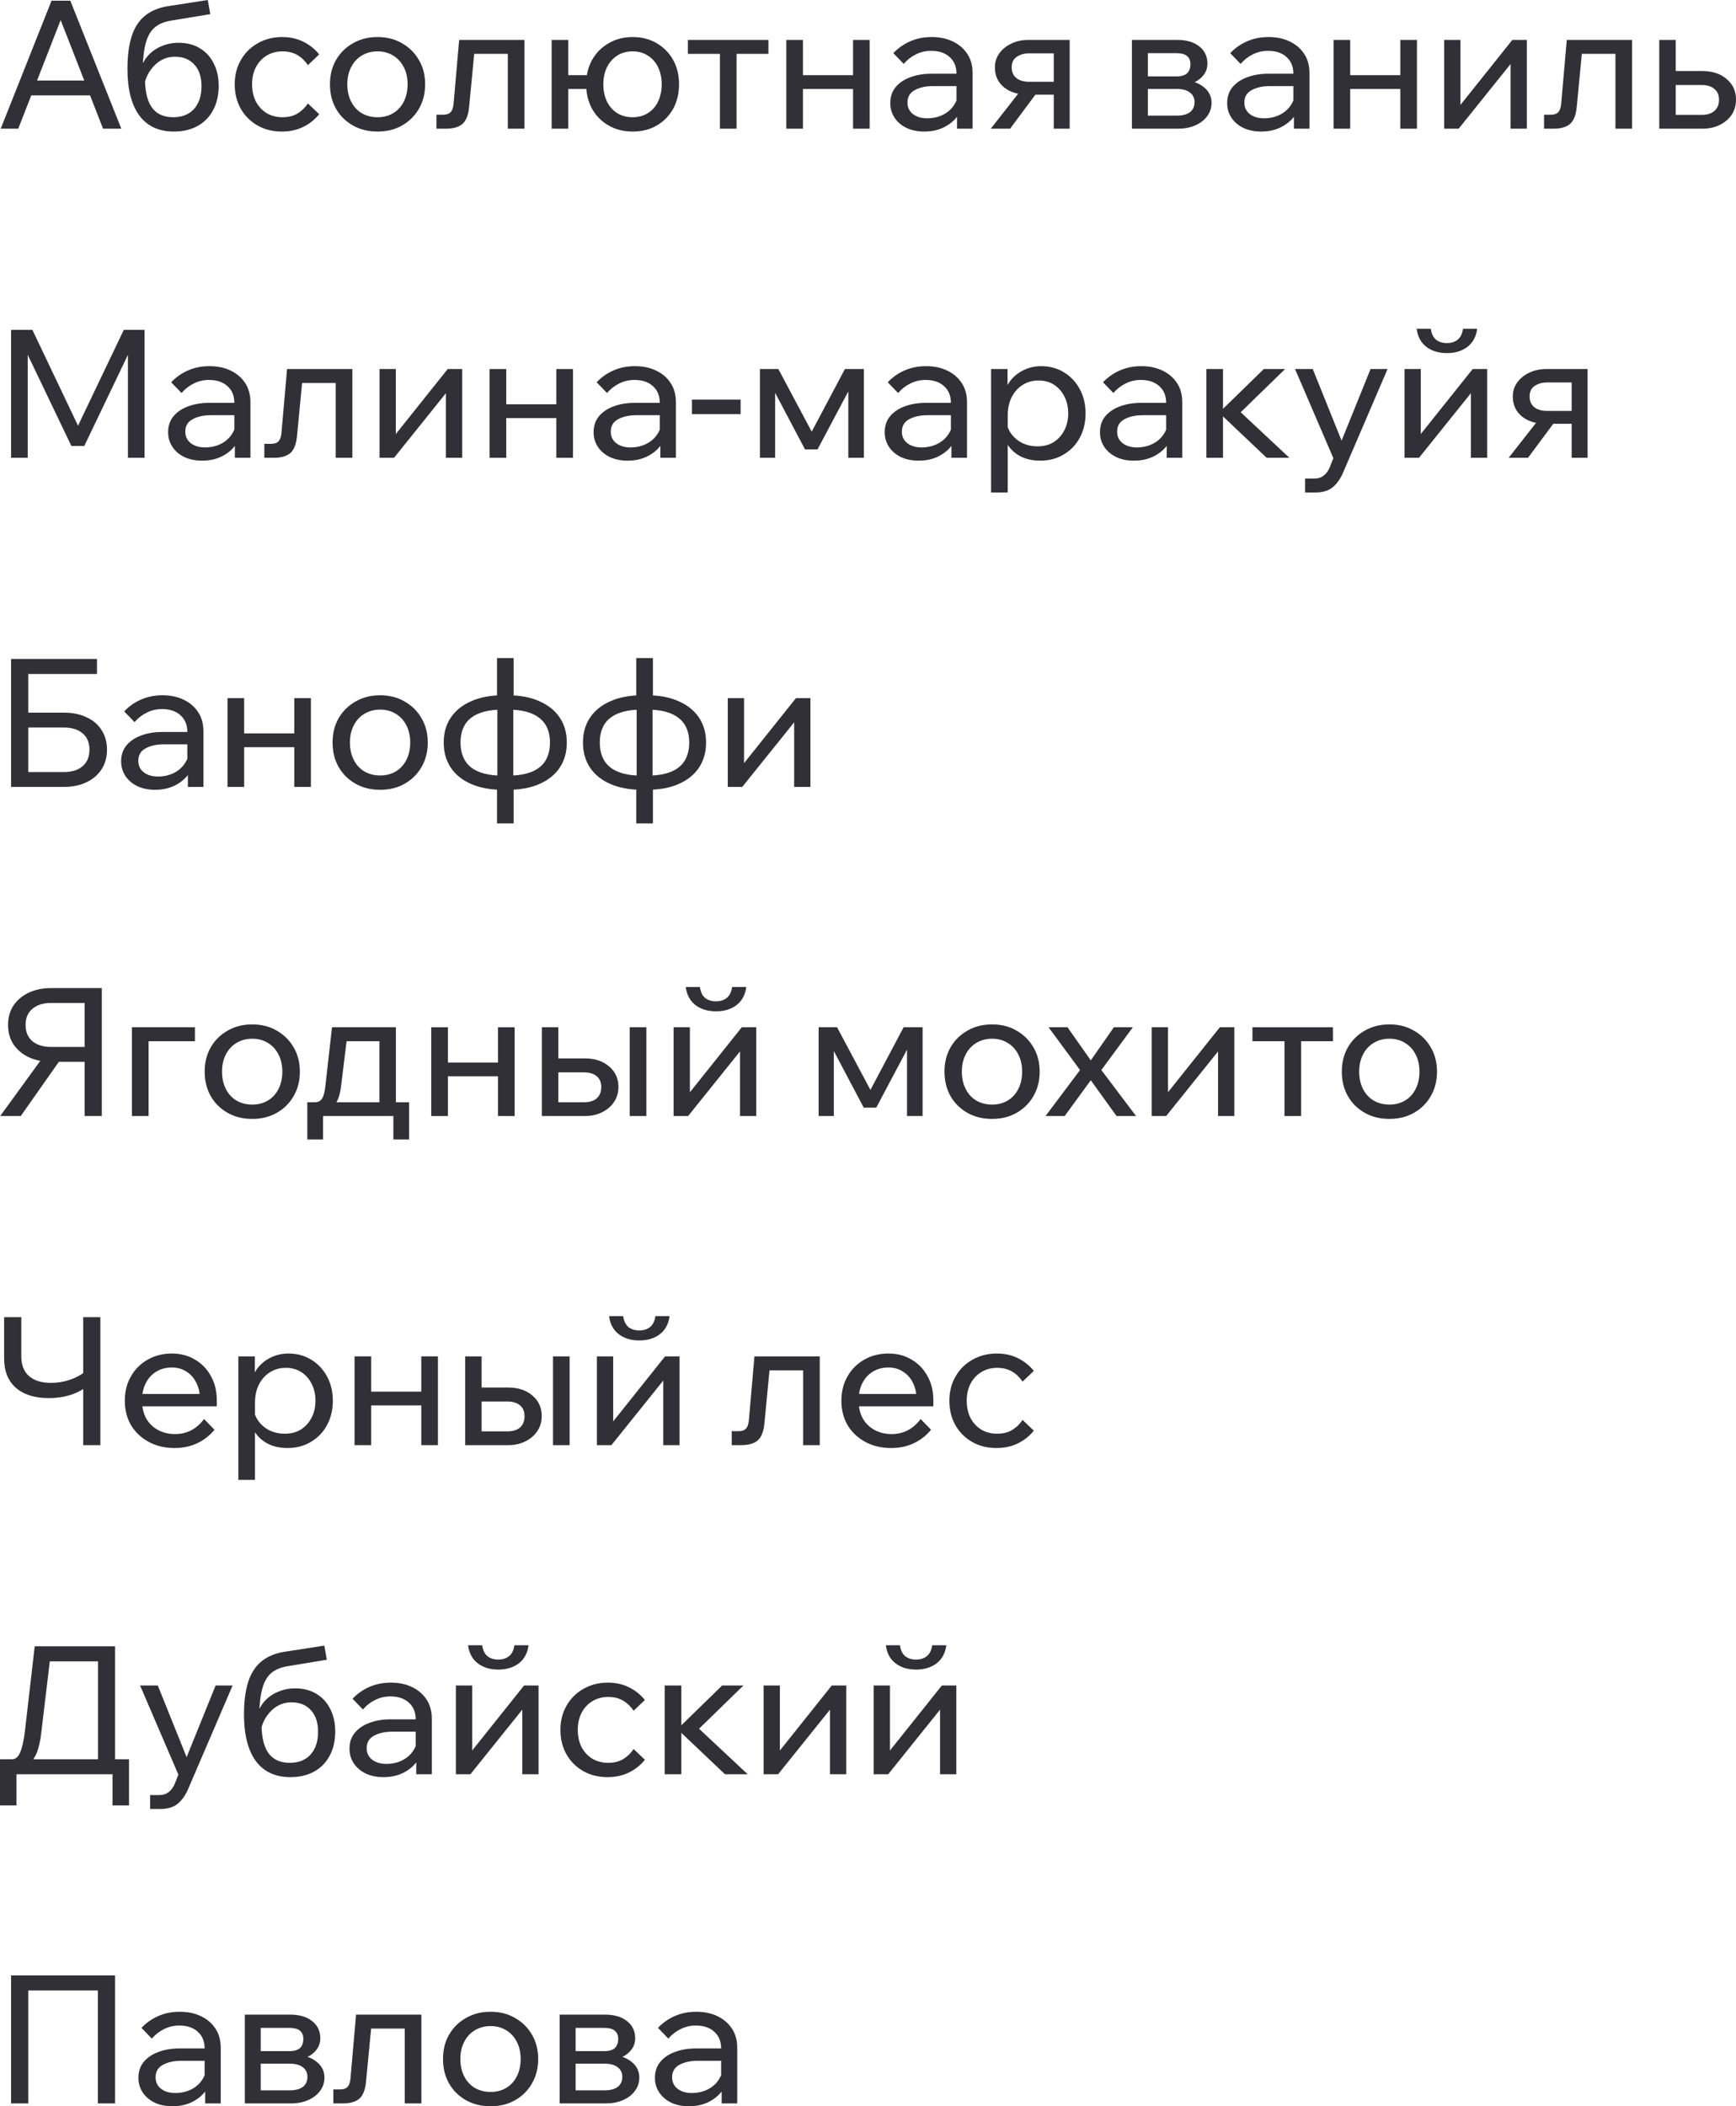 <?xml version="1.0" encoding="UTF-8"?> <svg xmlns="http://www.w3.org/2000/svg" viewBox="0 0 189.941 230.389" fill="none"><path d="M10.532 10.434H2.702V8.809H10.532V10.434ZM13.273 14.076H11.276L6.284 1.292H6.989L1.997 14.076H0.078L5.638 0.078H7.694L13.273 14.076Z" fill="#313037"></path><path d="M19.014 14.389C17.37 14.389 16.11 13.802 15.236 12.627C14.374 11.439 13.944 9.736 13.944 7.517C13.944 5.364 14.303 3.746 15.02 2.662C15.738 1.566 16.88 0.901 18.446 0.666L22.734 0L23.008 1.547L18.74 2.251C17.996 2.369 17.402 2.61 16.959 2.976C16.515 3.341 16.189 3.883 15.98 4.601C15.771 5.305 15.647 6.245 15.608 7.42L15.314 8.007C15.419 7.315 15.673 6.721 16.078 6.225C16.482 5.729 16.985 5.351 17.585 5.09C18.198 4.816 18.844 4.679 19.523 4.679C20.463 4.679 21.259 4.888 21.911 5.305C22.564 5.71 23.06 6.265 23.399 6.969C23.752 7.674 23.928 8.477 23.928 9.377C23.928 10.395 23.726 11.283 23.321 12.04C22.929 12.784 22.362 13.364 21.618 13.782C20.874 14.187 20.006 14.389 19.014 14.389ZM18.955 12.823C19.921 12.823 20.678 12.523 21.226 11.922C21.774 11.309 22.048 10.48 22.048 9.436C22.048 8.418 21.787 7.628 21.265 7.067C20.756 6.493 20.045 6.206 19.132 6.206C18.583 6.206 18.081 6.336 17.624 6.597C17.167 6.858 16.776 7.224 16.45 7.694C16.123 8.15 15.901 8.685 15.784 9.299L15.862 8.163C15.823 9.743 16.058 10.917 16.567 11.687C17.076 12.444 17.872 12.823 18.955 12.823Z" fill="#313037"></path><path d="M33.689 11.315L34.922 12.49C34.452 13.077 33.872 13.54 33.18 13.88C32.488 14.219 31.705 14.389 30.831 14.389C29.839 14.389 28.951 14.167 28.168 13.723C27.398 13.279 26.791 12.673 26.348 11.903C25.904 11.12 25.682 10.226 25.682 9.221C25.682 8.229 25.904 7.348 26.348 6.578C26.791 5.795 27.405 5.181 28.188 4.738C28.984 4.281 29.878 4.052 30.87 4.052C31.731 4.052 32.501 4.222 33.18 4.561C33.872 4.901 34.452 5.364 34.922 5.951L33.689 7.126C33.389 6.669 33.01 6.304 32.553 6.03C32.097 5.756 31.549 5.618 30.909 5.618C30.256 5.618 29.676 5.775 29.167 6.088C28.671 6.389 28.279 6.813 27.992 7.361C27.718 7.896 27.581 8.516 27.581 9.221C27.581 9.925 27.718 10.552 27.992 11.1C28.279 11.635 28.671 12.059 29.167 12.372C29.676 12.673 30.256 12.823 30.909 12.823C31.562 12.823 32.11 12.686 32.553 12.412C33.01 12.138 33.389 11.772 33.689 11.315Z" fill="#313037"></path><path d="M41.309 14.389C40.291 14.389 39.39 14.167 38.607 13.723C37.824 13.279 37.211 12.673 36.767 11.903C36.323 11.12 36.101 10.226 36.101 9.221C36.101 8.216 36.323 7.328 36.767 6.558C37.211 5.788 37.824 5.181 38.607 4.738C39.39 4.281 40.291 4.052 41.309 4.052C42.327 4.052 43.221 4.281 43.991 4.738C44.774 5.181 45.387 5.788 45.831 6.558C46.288 7.328 46.516 8.216 46.516 9.221C46.516 10.226 46.288 11.12 45.831 11.903C45.387 12.673 44.774 13.279 43.991 13.723C43.221 14.167 42.327 14.389 41.309 14.389ZM41.309 12.823C41.961 12.823 42.535 12.673 43.031 12.372C43.527 12.072 43.912 11.648 44.186 11.1C44.461 10.552 44.597 9.925 44.597 9.221C44.597 8.516 44.461 7.896 44.186 7.361C43.912 6.813 43.527 6.389 43.031 6.088C42.535 5.775 41.961 5.618 41.309 5.618C40.656 5.618 40.075 5.775 39.566 6.088C39.07 6.389 38.685 6.813 38.411 7.361C38.137 7.896 38 8.516 38 9.221C38 9.925 38.137 10.552 38.411 11.1C38.685 11.648 39.07 12.072 39.566 12.372C40.075 12.673 40.656 12.823 41.309 12.823Z" fill="#313037"></path><path d="M47.751 14.076V12.549H48.495C48.861 12.549 49.128 12.457 49.298 12.275C49.48 12.092 49.591 11.772 49.631 11.315L50.238 4.366H57.383V14.076H55.562V4.698L56.854 5.893H50.59L51.999 4.698L51.334 11.629C51.255 12.542 51.014 13.182 50.609 13.547C50.205 13.899 49.598 14.076 48.789 14.076H47.751Z" fill="#313037"></path><path d="M69.225 14.389C68.233 14.389 67.352 14.167 66.582 13.723C65.812 13.279 65.212 12.673 64.781 11.903C64.351 11.12 64.135 10.226 64.135 9.221C64.135 8.216 64.351 7.328 64.781 6.558C65.212 5.788 65.812 5.181 66.582 4.738C67.352 4.281 68.233 4.052 69.225 4.052C70.23 4.052 71.111 4.281 71.868 4.738C72.625 5.181 73.219 5.788 73.65 6.558C74.08 7.328 74.296 8.216 74.296 9.221C74.296 10.226 74.08 11.12 73.65 11.903C73.219 12.673 72.625 13.279 71.868 13.723C71.111 14.167 70.23 14.389 69.225 14.389ZM60.357 14.076V4.366H62.178V14.076H60.357ZM61.257 9.73V8.222H65.329V9.73H61.257ZM69.225 12.823C69.865 12.823 70.419 12.673 70.889 12.372C71.372 12.072 71.744 11.648 72.005 11.1C72.266 10.552 72.397 9.925 72.397 9.221C72.397 8.516 72.266 7.896 72.005 7.361C71.744 6.813 71.372 6.389 70.889 6.088C70.419 5.775 69.865 5.618 69.225 5.618C68.573 5.618 68.005 5.775 67.522 6.088C67.052 6.389 66.68 6.813 66.406 7.361C66.145 7.896 66.015 8.516 66.015 9.221C66.015 9.925 66.145 10.552 66.406 11.1C66.68 11.648 67.052 12.072 67.522 12.372C68.005 12.673 68.573 12.823 69.225 12.823Z" fill="#313037"></path><path d="M78.768 14.076V4.933H80.589V14.076H78.768ZM75.264 5.893V4.366H84.074V5.893H75.264Z" fill="#313037"></path><path d="M93.334 14.076V4.366H95.155V14.076H93.334ZM86.032 14.076V4.366H87.853V14.076H86.032ZM86.913 9.73V8.222H94.352V9.73H86.913Z" fill="#313037"></path><path d="M106.415 14.076H104.711V12.157L104.653 11.687V8.066C104.653 7.296 104.405 6.689 103.909 6.245C103.413 5.788 102.741 5.56 101.892 5.56C101.279 5.56 100.718 5.69 100.209 5.951C99.7 6.199 99.256 6.545 98.878 6.989L97.742 5.814C98.277 5.253 98.891 4.822 99.582 4.522C100.287 4.209 101.07 4.052 101.932 4.052C102.819 4.052 103.596 4.215 104.261 4.542C104.94 4.868 105.468 5.325 105.847 5.912C106.225 6.486 106.415 7.185 106.415 8.007V14.076ZM101.129 14.389C100.398 14.389 99.752 14.258 99.191 13.997C98.63 13.723 98.192 13.351 97.879 12.881C97.566 12.412 97.409 11.876 97.409 11.276C97.409 10.597 97.599 10.023 97.977 9.553C98.369 9.071 98.904 8.705 99.582 8.457C100.261 8.196 101.038 8.066 101.912 8.066H104.868V9.416H102.108C101.286 9.416 100.607 9.566 100.072 9.867C99.55 10.154 99.289 10.604 99.289 11.217C99.289 11.739 99.485 12.157 99.876 12.47C100.281 12.784 100.803 12.94 101.442 12.94C102.069 12.94 102.636 12.816 103.145 12.568C103.654 12.32 104.059 11.974 104.359 11.531C104.672 11.074 104.848 10.552 104.888 9.965L105.534 10.317C105.534 11.1 105.345 11.798 104.966 12.412C104.587 13.025 104.065 13.508 103.4 13.86C102.747 14.213 101.99 14.389 101.129 14.389Z" fill="#313037"></path><path d="M115.295 14.076V4.64L116.45 5.834H112.593C112.084 5.834 111.641 5.958 111.262 6.206C110.884 6.441 110.694 6.832 110.694 7.38C110.694 7.876 110.864 8.261 111.203 8.535C111.543 8.809 112.013 8.947 112.613 8.947H116.156V10.356H112.496C111.399 10.356 110.518 10.088 109.853 9.553C109.187 9.005 108.854 8.281 108.854 7.38C108.854 6.806 109.011 6.297 109.324 5.853C109.65 5.397 110.088 5.038 110.636 4.777C111.197 4.503 111.823 4.366 112.515 4.366H117.037V14.076H115.295ZM108.404 14.076L111.869 9.651H113.807L110.518 14.076H108.404Z" fill="#313037"></path><path d="M123.847 14.076V4.366H128.8C129.818 4.366 130.621 4.601 131.208 5.07C131.808 5.54 132.108 6.167 132.108 6.95C132.108 7.446 131.959 7.876 131.658 8.242C131.371 8.607 130.98 8.888 130.484 9.084L130.464 8.907C131.078 9.077 131.58 9.364 131.972 9.769C132.363 10.173 132.559 10.669 132.559 11.257C132.559 11.805 132.396 12.294 132.069 12.725C131.743 13.155 131.306 13.488 130.758 13.723C130.21 13.958 129.596 14.076 128.917 14.076H123.847ZM125.59 13.645L124.572 12.646H128.781C129.381 12.646 129.851 12.523 130.19 12.275C130.529 12.014 130.699 11.648 130.699 11.178C130.699 10.721 130.529 10.369 130.19 10.121C129.851 9.86 129.381 9.73 128.781 9.73H124.787V8.359H128.683C129.257 8.359 129.662 8.242 129.896 8.007C130.131 7.772 130.249 7.446 130.249 7.028C130.249 6.623 130.125 6.323 129.877 6.127C129.642 5.919 129.244 5.814 128.683 5.814H124.552L125.59 4.777V13.645Z" fill="#313037"></path><path d="M143.274 14.076H141.571V12.157L141.512 11.687V8.066C141.512 7.296 141.264 6.689 140.768 6.245C140.272 5.788 139.6 5.56 138.752 5.56C138.138 5.56 137.577 5.69 137.068 5.951C136.559 6.199 136.115 6.545 135.737 6.989L134.601 5.814C135.136 5.253 135.75 4.822 136.442 4.522C137.146 4.209 137.929 4.052 138.791 4.052C139.678 4.052 140.455 4.215 141.12 4.542C141.799 4.868 142.328 5.325 142.706 5.912C143.085 6.486 143.274 7.185 143.274 8.007V14.076ZM137.988 14.389C137.257 14.389 136.611 14.258 136.05 13.997C135.489 13.723 135.052 13.351 134.738 12.881C134.425 12.412 134.269 11.876 134.269 11.276C134.269 10.597 134.458 10.023 134.836 9.553C135.228 9.071 135.763 8.705 136.442 8.457C137.12 8.196 137.897 8.066 138.771 8.066H141.727V9.416H138.967C138.145 9.416 137.466 9.566 136.931 9.867C136.409 10.154 136.148 10.604 136.148 11.217C136.148 11.739 136.344 12.157 136.735 12.47C137.14 12.784 137.662 12.94 138.301 12.94C138.928 12.94 139.495 12.816 140.005 12.568C140.513 12.32 140.918 11.974 141.218 11.531C141.532 11.074 141.708 10.552 141.747 9.965L142.393 10.317C142.393 11.1 142.204 11.798 141.825 12.412C141.447 13.025 140.925 13.508 140.259 13.86C139.606 14.213 138.849 14.389 137.988 14.389Z" fill="#313037"></path><path d="M153.211 14.076V4.366H155.032V14.076H153.211ZM145.909 14.076V4.366H147.73V14.076H145.909ZM146.79 9.73V8.222H154.229V9.73H146.79Z" fill="#313037"></path><path d="M158.011 14.076V4.366H159.792V11.687L159.655 11.648L165.469 4.366H167.055V14.076H165.274V6.754L165.43 6.813L159.597 14.076H158.011Z" fill="#313037"></path><path d="M168.939 14.076V12.549H169.683C170.048 12.549 170.316 12.457 170.486 12.275C170.668 12.092 170.779 11.772 170.819 11.315L171.425 4.366H178.571V14.076H176.75V4.698L178.042 5.893H171.778L173.187 4.698L172.522 11.629C172.443 12.542 172.202 13.182 171.797 13.547C171.393 13.899 170.786 14.076 169.977 14.076H168.939Z" fill="#313037"></path><path d="M181.545 14.076V4.366H183.346V13.802L182.152 12.568H186.184C186.785 12.568 187.248 12.425 187.574 12.138C187.914 11.837 188.083 11.426 188.083 10.904C188.083 10.395 187.914 10.004 187.574 9.73C187.248 9.442 186.785 9.299 186.184 9.299H182.445V7.772H186.263C187.372 7.772 188.259 8.066 188.925 8.653C189.604 9.227 189.943 9.971 189.943 10.885C189.943 11.511 189.786 12.066 189.473 12.549C189.16 13.018 188.723 13.39 188.162 13.664C187.614 13.939 186.981 14.076 186.263 14.076H181.545Z" fill="#313037"></path><path d="M9.221 48.783H7.811L2.232 37.136L3.034 37.116V50.076H1.214V36.078H3.543L9.025 47.589H8.046L13.547 36.078H15.818V50.076H13.997V37.116L14.8 37.136L9.221 48.783Z" fill="#313037"></path><path d="M27.401 50.076H25.698V48.157L25.639 47.687V44.066C25.639 43.296 25.391 42.689 24.895 42.245C24.399 41.788 23.727 41.56 22.879 41.56C22.265 41.56 21.704 41.69 21.195 41.951C20.686 42.199 20.242 42.545 19.864 42.989L18.728 41.814C19.263 41.253 19.877 40.822 20.568 40.522C21.273 40.209 22.056 40.052 22.918 40.052C23.805 40.052 24.582 40.216 25.247 40.542C25.926 40.868 26.455 41.325 26.833 41.912C27.211 42.486 27.401 43.185 27.401 44.007V50.076ZM22.115 50.389C21.384 50.389 20.738 50.258 20.177 49.997C19.616 49.723 19.179 49.351 18.865 48.881C18.552 48.412 18.395 47.876 18.395 47.276C18.395 46.597 18.585 46.023 18.963 45.553C19.355 45.071 19.89 44.705 20.568 44.457C21.247 44.196 22.024 44.066 22.898 44.066H25.854V45.416H23.094C22.272 45.416 21.593 45.566 21.058 45.867C20.536 46.154 20.275 46.604 20.275 47.217C20.275 47.74 20.471 48.157 20.862 48.47C21.267 48.783 21.789 48.94 22.428 48.94C23.055 48.94 23.622 48.816 24.131 48.568C24.64 48.32 25.045 47.974 25.345 47.531C25.658 47.074 25.835 46.552 25.874 45.965L26.52 46.317C26.52 47.1 26.331 47.798 25.952 48.412C25.574 49.025 25.052 49.508 24.386 49.86C23.733 50.213 22.976 50.389 22.115 50.389Z" fill="#313037"></path><path d="M28.92 50.076V48.549H29.664C30.029 48.549 30.297 48.457 30.467 48.275C30.65 48.092 30.761 47.772 30.799 47.315L31.407 40.366H38.552V50.076H36.731V40.698L38.023 41.893H31.759L33.168 40.698L32.503 47.629C32.424 48.542 32.183 49.182 31.778 49.547C31.374 49.899 30.767 50.076 29.958 50.076H28.92Z" fill="#313037"></path><path d="M41.526 50.076V40.366H43.307V47.687L43.17 47.648L48.985 40.366H50.57V50.076H48.789V42.754L48.945 42.813L43.112 50.076H41.526Z" fill="#313037"></path><path d="M60.872 50.076V40.366H62.693V50.076H60.872ZM53.57 50.076V40.366H55.391V50.076H53.57ZM54.451 45.73V44.222H61.89V45.73H54.451Z" fill="#313037"></path><path d="M73.953 50.076H72.249V48.157L72.191 47.687V44.066C72.191 43.296 71.943 42.689 71.447 42.245C70.951 41.788 70.279 41.56 69.43 41.56C68.817 41.56 68.256 41.69 67.747 41.951C67.238 42.199 66.794 42.545 66.416 42.989L65.28 41.814C65.815 41.253 66.429 40.822 67.12 40.522C67.825 40.209 68.608 40.052 69.47 40.052C70.357 40.052 71.134 40.216 71.799 40.542C72.478 40.868 73.006 41.325 73.385 41.912C73.763 42.486 73.953 43.185 73.953 44.007V50.076ZM68.667 50.389C67.936 50.389 67.29 50.258 66.729 49.997C66.168 49.723 65.73 49.351 65.417 48.881C65.104 48.412 64.947 47.876 64.947 47.276C64.947 46.597 65.137 46.023 65.515 45.553C65.907 45.071 66.442 44.705 67.12 44.457C67.799 44.196 68.576 44.066 69.45 44.066H72.406V45.416H69.646C68.824 45.416 68.145 45.566 67.61 45.867C67.088 46.154 66.827 46.604 66.827 47.217C66.827 47.74 67.023 48.157 67.414 48.47C67.819 48.783 68.341 48.94 68.98 48.94C69.607 48.94 70.174 48.816 70.683 48.568C71.192 48.32 71.597 47.974 71.897 47.531C72.21 47.074 72.386 46.552 72.426 45.965L73.072 46.317C73.072 47.1 72.883 47.798 72.504 48.412C72.126 49.025 71.603 49.508 70.938 49.86C70.285 50.213 69.528 50.389 68.667 50.389Z" fill="#313037"></path><path d="M81.032 45.299H75.707V43.713H81.032V45.299Z" fill="#313037"></path><path d="M83.145 50.076V40.366H85.162L88.979 47.531H88.646L92.444 40.366H94.519V50.076H92.816V40.992L93.658 41.227L89.449 49.156H88.079L83.889 41.227L84.809 41.012V50.076H83.145Z" fill="#313037"></path><path d="M105.803 50.076H104.1V48.157L104.041 47.687V44.066C104.041 43.296 103.793 42.689 103.297 42.245C102.801 41.788 102.129 41.56 101.281 41.56C100.667 41.56 100.106 41.69 99.597 41.951C99.088 42.199 98.644 42.545 98.266 42.989L97.131 41.814C97.666 41.253 98.279 40.822 98.971 40.522C99.676 40.209 100.459 40.052 101.32 40.052C102.207 40.052 102.984 40.216 103.65 40.542C104.328 40.868 104.857 41.325 105.235 41.912C105.614 42.486 105.803 43.185 105.803 44.007V50.076ZM100.517 50.389C99.786 50.389 99.14 50.258 98.579 49.997C98.018 49.723 97.581 49.351 97.267 48.881C96.954 48.412 96.798 47.876 96.798 47.276C96.798 46.597 96.987 46.023 97.365 45.553C97.757 45.071 98.292 44.705 98.971 44.457C99.649 44.196 100.426 44.066 101.3 44.066H104.256V45.416H101.496C100.674 45.416 99.995 45.566 99.46 45.867C98.938 46.154 98.677 46.604 98.677 47.217C98.677 47.74 98.873 48.157 99.264 48.47C99.669 48.783 100.191 48.94 100.83 48.94C101.457 48.94 102.025 48.816 102.534 48.568C103.042 48.32 103.447 47.974 103.747 47.531C104.061 47.074 104.237 46.552 104.276 45.965L104.922 46.317C104.922 47.1 104.733 47.798 104.354 48.412C103.976 49.025 103.454 49.508 102.788 49.86C102.135 50.213 101.378 50.389 100.517 50.389Z" fill="#313037"></path><path d="M110.259 53.873H108.438V40.366H110.239V43.341H109.828C109.933 42.702 110.174 42.134 110.552 41.638C110.944 41.142 111.427 40.757 112.001 40.483C112.589 40.196 113.228 40.052 113.92 40.052C114.859 40.052 115.695 40.281 116.426 40.737C117.156 41.181 117.731 41.795 118.148 42.578C118.566 43.348 118.775 44.229 118.775 45.221C118.775 46.225 118.559 47.119 118.129 47.903C117.711 48.673 117.124 49.28 116.367 49.723C115.623 50.167 114.775 50.389 113.822 50.389C112.947 50.389 112.19 50.213 111.551 49.86C110.912 49.495 110.428 49.005 110.102 48.392C109.776 47.766 109.645 47.067 109.711 46.297L110.083 45.925C110.135 46.487 110.317 46.989 110.631 47.433C110.957 47.876 111.368 48.222 111.864 48.47C112.373 48.705 112.921 48.823 113.508 48.823C114.187 48.823 114.775 48.673 115.27 48.372C115.767 48.059 116.158 47.629 116.445 47.08C116.732 46.532 116.876 45.912 116.876 45.221C116.876 44.529 116.739 43.915 116.465 43.38C116.191 42.832 115.812 42.402 115.329 42.088C114.846 41.775 114.278 41.618 113.626 41.618C112.973 41.618 112.393 41.782 111.884 42.108C111.388 42.421 110.99 42.865 110.69 43.439C110.402 44.013 110.259 44.679 110.259 45.436V53.873Z" fill="#313037"></path><path d="M129.356 50.076H127.653V48.157L127.594 47.687V44.066C127.594 43.296 127.346 42.689 126.85 42.245C126.354 41.788 125.682 41.56 124.834 41.56C124.22 41.56 123.659 41.69 123.15 41.951C122.641 42.199 122.198 42.545 121.819 42.989L120.684 41.814C121.219 41.253 121.832 40.822 122.524 40.522C123.228 40.209 124.011 40.052 124.873 40.052C125.76 40.052 126.537 40.216 127.203 40.542C127.881 40.868 128.41 41.325 128.788 41.912C129.167 42.486 129.356 43.185 129.356 44.007V50.076ZM124.07 50.389C123.339 50.389 122.693 50.258 122.132 49.997C121.571 49.723 121.134 49.351 120.82 48.881C120.507 48.412 120.351 47.876 120.351 47.276C120.351 46.597 120.54 46.023 120.918 45.553C121.31 45.071 121.845 44.705 122.524 44.457C123.202 44.196 123.979 44.066 124.853 44.066H127.81V45.416H125.049C124.227 45.416 123.548 45.566 123.013 45.867C122.491 46.154 122.23 46.604 122.23 47.217C122.23 47.74 122.426 48.157 122.817 48.47C123.222 48.783 123.744 48.94 124.384 48.94C125.01 48.94 125.578 48.816 126.087 48.568C126.596 48.32 127 47.974 127.3 47.531C127.614 47.074 127.79 46.552 127.829 45.965L128.475 46.317C128.475 47.1 128.286 47.798 127.907 48.412C127.529 49.025 127.007 49.508 126.341 49.86C125.689 50.213 124.932 50.389 124.07 50.389Z" fill="#313037"></path><path d="M138.589 50.076L133.283 45.044H133.479L138.276 40.366H140.605L135.398 45.436L135.026 44.418L141.075 50.076H138.589ZM131.991 50.076V40.366H133.812V50.076H131.991Z" fill="#313037"></path><path d="M149.957 40.366H151.817L146.982 51.622C146.682 52.34 146.297 52.895 145.827 53.286C145.37 53.678 144.711 53.873 143.85 53.873H142.792V52.347H143.81C144.215 52.347 144.548 52.242 144.809 52.033C145.083 51.838 145.305 51.544 145.474 51.152L145.885 50.115L141.696 40.366H143.634L147.139 49.077H146.434L149.957 40.366Z" fill="#313037"></path><path d="M153.671 50.076V40.366H155.453V47.687L155.315 47.648L161.13 40.366H162.715V50.076H160.934V42.754L161.091 42.813L155.257 50.076H153.671ZM158.311 38.623C157.41 38.623 156.66 38.395 156.059 37.938C155.459 37.468 155.107 36.809 155.002 35.961H156.549C156.627 36.509 156.816 36.907 157.117 37.155C157.43 37.403 157.828 37.527 158.311 37.527C158.794 37.527 159.185 37.403 159.485 37.155C159.798 36.907 159.994 36.509 160.073 35.961H161.619C161.515 36.809 161.162 37.468 160.562 37.938C159.962 38.395 159.211 38.623 158.311 38.623Z" fill="#313037"></path><path d="M171.96 50.076V40.64L173.115 41.834H169.259C168.75 41.834 168.306 41.958 167.927 42.206C167.549 42.441 167.36 42.832 167.36 43.38C167.36 43.876 167.529 44.261 167.869 44.536C168.208 44.809 168.678 44.947 169.278 44.947H172.821V46.356H169.161C168.064 46.356 167.183 46.089 166.518 45.553C165.852 45.005 165.519 44.281 165.519 43.38C165.519 42.806 165.676 42.297 165.989 41.853C166.315 41.397 166.753 41.038 167.301 40.777C167.862 40.503 168.489 40.366 169.18 40.366H173.702V50.076H171.96ZM165.069 50.076L168.534 45.651H170.472L167.183 50.076H165.069Z" fill="#313037"></path><path d="M1.214 86.076V72.078H3.093V84.686L2.858 84.451H6.969C7.857 84.451 8.548 84.236 9.044 83.805C9.54 83.374 9.788 82.774 9.788 82.004C9.788 81.234 9.54 80.64 9.044 80.222C8.548 79.791 7.857 79.576 6.969 79.576H2.173V77.951H6.969C7.935 77.951 8.77 78.121 9.475 78.46C10.193 78.786 10.741 79.256 11.12 79.87C11.511 80.47 11.707 81.181 11.707 82.004C11.707 82.813 11.511 83.524 11.12 84.138C10.728 84.751 10.173 85.227 9.456 85.567C8.751 85.906 7.922 86.076 6.969 86.076H1.214ZM2.388 73.723V72.078H10.611V73.723H2.388Z" fill="#313037"></path><path d="M22.258 86.076H20.555V84.157L20.496 83.687V80.066C20.496 79.296 20.248 78.689 19.752 78.245C19.256 77.788 18.584 77.56 17.736 77.56C17.122 77.56 16.561 77.69 16.052 77.951C15.543 78.199 15.099 78.545 14.721 78.989L13.586 77.814C14.121 77.253 14.734 76.822 15.426 76.522C16.131 76.209 16.914 76.052 17.775 76.052C18.662 76.052 19.439 76.215 20.105 76.542C20.783 76.868 21.312 77.325 21.69 77.912C22.069 78.486 22.258 79.185 22.258 80.007V86.076ZM16.972 86.389C16.241 86.389 15.595 86.258 15.034 85.997C14.473 85.723 14.036 85.351 13.723 84.881C13.409 84.412 13.253 83.876 13.253 83.276C13.253 82.598 13.442 82.023 13.82 81.553C14.212 81.07 14.747 80.705 15.426 80.457C16.104 80.196 16.881 80.066 17.755 80.066H20.711V81.416H17.951C17.129 81.416 16.45 81.566 15.915 81.867C15.393 82.154 15.132 82.604 15.132 83.217C15.132 83.739 15.328 84.157 15.719 84.47C16.124 84.784 16.646 84.94 17.286 84.94C17.912 84.94 18.48 84.816 18.989 84.568C19.498 84.32 19.902 83.974 20.202 83.531C20.516 83.074 20.692 82.552 20.731 81.964L21.377 82.317C21.377 83.1 21.188 83.798 20.809 84.412C20.431 85.025 19.909 85.508 19.243 85.86C18.591 86.213 17.834 86.389 16.972 86.389Z" fill="#313037"></path><path d="M32.196 86.076V76.366H34.016V86.076H32.196ZM24.893 86.076V76.366H26.714V86.076H24.893ZM25.774 81.73V80.222H33.214V81.73H25.774Z" fill="#313037"></path><path d="M41.595 86.389C40.577 86.389 39.677 86.167 38.894 85.723C38.111 85.279 37.497 84.673 37.054 83.903C36.61 83.12 36.388 82.226 36.388 81.221C36.388 80.216 36.61 79.328 37.054 78.558C37.497 77.788 38.111 77.181 38.894 76.738C39.677 76.281 40.577 76.052 41.595 76.052C42.613 76.052 43.508 76.281 44.278 76.738C45.061 77.181 45.674 77.788 46.118 78.558C46.574 79.328 46.803 80.216 46.803 81.221C46.803 82.226 46.574 83.12 46.118 83.903C45.674 84.673 45.061 85.279 44.278 85.723C43.508 86.167 42.613 86.389 41.595 86.389ZM41.595 84.823C42.248 84.823 42.822 84.673 43.318 84.372C43.814 84.072 44.199 83.648 44.473 83.1C44.747 82.552 44.884 81.925 44.884 81.221C44.884 80.516 44.747 79.896 44.473 79.361C44.199 78.813 43.814 78.389 43.318 78.088C42.822 77.775 42.248 77.619 41.595 77.619C40.943 77.619 40.362 77.775 39.853 78.088C39.357 78.389 38.972 78.813 38.698 79.361C38.424 79.896 38.287 80.516 38.287 81.221C38.287 81.925 38.424 82.552 38.698 83.1C38.972 83.648 39.357 84.072 39.853 84.372C40.362 84.673 40.943 84.823 41.595 84.823Z" fill="#313037"></path><path d="M54.988 86.389C53.669 86.389 52.528 86.18 51.562 85.762C50.596 85.345 49.852 84.751 49.33 83.981C48.808 83.198 48.547 82.278 48.547 81.221C48.547 80.164 48.808 79.25 49.33 78.48C49.852 77.71 50.596 77.116 51.562 76.698C52.528 76.268 53.669 76.052 54.988 76.052H55.575C56.906 76.052 58.048 76.268 59.001 76.698C59.967 77.116 60.711 77.71 61.233 78.48C61.755 79.25 62.016 80.164 62.016 81.221C62.016 82.278 61.755 83.198 61.233 83.981C60.711 84.751 59.967 85.345 59.001 85.762C58.048 86.18 56.906 86.389 55.575 86.389H54.988ZM54.988 84.842H55.575C57.102 84.842 58.251 84.542 59.021 83.942C59.791 83.328 60.175 82.421 60.175 81.221C60.175 80.033 59.791 79.139 59.021 78.539C58.251 77.925 57.102 77.619 55.575 77.619H54.988C53.461 77.619 52.312 77.919 51.542 78.519C50.772 79.119 50.387 80.02 50.387 81.221C50.387 82.421 50.772 83.328 51.542 83.942C52.312 84.542 53.461 84.842 54.988 84.842ZM54.381 90.069V85.743L54.42 85.449V77.168L54.381 76.855V71.981H56.201V76.855L56.162 77.168V85.449L56.201 85.743V90.069H54.381Z" fill="#313037"></path><path d="M70.225 86.389C68.906 86.389 67.765 86.18 66.799 85.762C65.833 85.345 65.089 84.751 64.567 83.981C64.045 83.198 63.784 82.278 63.784 81.221C63.784 80.164 64.045 79.25 64.567 78.48C65.089 77.71 65.833 77.116 66.799 76.698C67.765 76.268 68.906 76.052 70.225 76.052H70.812C72.143 76.052 73.285 76.268 74.238 76.698C75.204 77.116 75.948 77.71 76.47 78.48C76.991 79.25 77.253 80.164 77.253 81.221C77.253 82.278 76.991 83.198 76.47 83.981C75.948 84.751 75.204 85.345 74.238 85.762C73.285 86.18 72.143 86.389 70.812 86.389H70.225ZM70.225 84.842H70.812C72.339 84.842 73.487 84.542 74.257 83.942C75.027 83.328 75.412 82.421 75.412 81.221C75.412 80.033 75.027 79.139 74.257 78.539C73.487 77.925 72.339 77.619 70.812 77.619H70.225C68.698 77.619 67.549 77.919 66.779 78.519C66.009 79.119 65.624 80.02 65.624 81.221C65.624 82.421 66.009 83.328 66.779 83.942C67.549 84.542 68.698 84.842 70.225 84.842ZM69.618 90.069V85.743L69.657 85.449V77.168L69.618 76.855V71.981H71.438V76.855L71.399 77.168V85.449L71.438 85.743V90.069H69.618Z" fill="#313037"></path><path d="M79.628 86.076V76.366H81.409V83.687L81.272 83.648L87.086 76.366H88.672V86.076H86.891V78.754L87.047 78.813L81.213 86.076H79.628Z" fill="#313037"></path><path d="M9.26 122.076V109.703H5.618C4.744 109.703 4.052 109.919 3.543 110.349C3.047 110.767 2.799 111.354 2.799 112.111C2.799 112.868 3.047 113.462 3.543 113.893C4.052 114.31 4.744 114.519 5.618 114.519H9.456V116.144H5.618C4.679 116.144 3.85 115.974 3.132 115.635C2.428 115.296 1.873 114.826 1.468 114.225C1.077 113.625 0.881 112.92 0.881 112.111C0.881 111.302 1.077 110.597 1.468 109.997C1.873 109.397 2.428 108.927 3.132 108.587C3.85 108.248 4.679 108.078 5.618 108.078H11.139V122.076H9.26ZM0.02 122.076L4.757 115.557H6.852L2.271 122.076H0.02Z" fill="#313037"></path><path d="M14.436 122.076V112.366H21.327V113.893H14.788L16.257 112.737V122.076H14.436Z" fill="#313037"></path><path d="M27.601 122.389C26.583 122.389 25.683 122.167 24.9 121.723C24.117 121.28 23.503 120.673 23.059 119.903C22.616 119.12 22.394 118.226 22.394 117.221C22.394 116.216 22.616 115.328 23.059 114.558C23.503 113.788 24.117 113.181 24.9 112.737C25.683 112.281 26.583 112.052 27.601 112.052C28.619 112.052 29.513 112.281 30.283 112.737C31.066 113.181 31.68 113.788 32.123 114.558C32.58 115.328 32.809 116.216 32.809 117.221C32.809 118.226 32.58 119.12 32.123 119.903C31.68 120.673 31.066 121.28 30.283 121.723C29.513 122.167 28.619 122.389 27.601 122.389ZM27.601 120.823C28.254 120.823 28.828 120.673 29.324 120.372C29.82 120.072 30.205 119.648 30.479 119.1C30.753 118.552 30.89 117.925 30.89 117.221C30.89 116.516 30.753 115.896 30.479 115.361C30.205 114.813 29.82 114.388 29.324 114.088C28.828 113.775 28.254 113.618 27.601 113.618C26.949 113.618 26.368 113.775 25.859 114.088C25.363 114.388 24.978 114.813 24.704 115.361C24.43 115.896 24.293 116.516 24.293 117.221C24.293 117.925 24.43 118.552 24.704 119.1C24.978 119.648 25.363 120.072 25.859 120.372C26.368 120.673 26.949 120.823 27.601 120.823Z" fill="#313037"></path><path d="M34.055 121.41V120.568H34.407C34.681 120.568 34.89 120.51 35.034 120.392C35.19 120.275 35.314 120.079 35.406 119.805C35.497 119.518 35.569 119.12 35.621 118.611L36.326 112.366H43.315V121.175H41.513V112.698L42.786 113.893H36.619L38.068 112.698L37.324 118.748C37.246 119.413 37.115 119.942 36.933 120.333C36.763 120.712 36.508 120.986 36.169 121.156C35.83 121.325 35.366 121.41 34.779 121.41H34.055ZM33.624 124.64V120.568H44.763V124.64H43.04V120.921L44.176 122.076H34.662L35.347 120.921V124.64H33.624Z" fill="#313037"></path><path d="M54.487 122.076V112.366H56.307V122.076H54.487ZM47.185 122.076V112.366H49.005V122.076H47.185ZM48.066 117.73V116.222H55.505V117.73H48.066Z" fill="#313037"></path><path d="M59.286 122.076V112.366H61.087V121.801L59.874 120.568H63.887C64.5 120.568 64.97 120.425 65.296 120.137C65.623 119.837 65.786 119.426 65.786 118.904C65.786 118.395 65.623 118.004 65.296 117.73C64.97 117.443 64.5 117.299 63.887 117.299H60.167V115.772H63.985C65.081 115.772 65.968 116.066 66.647 116.653C67.326 117.227 67.665 117.971 67.665 118.885C67.665 119.511 67.502 120.066 67.176 120.549C66.862 121.018 66.425 121.39 65.864 121.664C65.316 121.939 64.69 122.076 63.985 122.076H59.286ZM68.898 122.076V112.366H70.719V122.076H68.898Z" fill="#313037"></path><path d="M73.701 122.076V112.366H75.483V119.687L75.346 119.648L81.16 112.366H82.745V122.076H80.964V114.754L81.121 114.813L75.287 122.076H73.701ZM78.341 110.623C77.44 110.623 76.69 110.395 76.09 109.938C75.489 109.468 75.137 108.809 75.032 107.961H76.579C76.657 108.509 76.847 108.907 77.147 109.155C77.46 109.403 77.858 109.527 78.341 109.527C78.824 109.527 79.215 109.403 79.515 109.155C79.829 108.907 80.024 108.509 80.103 107.961H81.649C81.545 108.809 81.192 109.468 80.592 109.938C79.992 110.395 79.241 110.623 78.341 110.623Z" fill="#313037"></path><path d="M89.569 122.076V112.366H91.585L95.403 119.531H95.07L98.868 112.366H100.943V122.076H99.24V112.992L100.082 113.227L95.873 121.156H94.502L90.313 113.227L91.233 113.012V122.076H89.569Z" fill="#313037"></path><path d="M108.546 122.389C107.528 122.389 106.628 122.167 105.845 121.723C105.061 121.28 104.448 120.673 104.004 119.903C103.561 119.12 103.339 118.226 103.339 117.221C103.339 116.216 103.561 115.328 104.004 114.558C104.448 113.788 105.061 113.181 105.845 112.737C106.628 112.281 107.528 112.052 108.546 112.052C109.564 112.052 110.458 112.281 111.228 112.737C112.011 113.181 112.625 113.788 113.068 114.558C113.525 115.328 113.753 116.216 113.753 117.221C113.753 118.226 113.525 119.12 113.068 119.903C112.625 120.673 112.011 121.28 111.228 121.723C110.458 122.167 109.564 122.389 108.546 122.389ZM108.546 120.823C109.199 120.823 109.773 120.673 110.269 120.372C110.765 120.072 111.15 119.648 111.424 119.1C111.698 118.552 111.835 117.925 111.835 117.221C111.835 116.516 111.698 115.896 111.424 115.361C111.15 114.813 110.765 114.388 110.269 114.088C109.773 113.775 109.199 113.618 108.546 113.618C107.893 113.618 107.313 113.775 106.804 114.088C106.308 114.388 105.923 114.813 105.649 115.361C105.375 115.896 105.238 116.516 105.238 117.221C105.238 117.925 105.375 118.552 105.649 119.1C105.923 119.648 106.308 120.072 106.804 120.372C107.313 120.673 107.893 120.823 108.546 120.823Z" fill="#313037"></path><path d="M116.488 122.076H114.393L118.171 117.044L114.726 112.366H116.801L119.346 115.987L121.871 112.366H123.946L120.501 117.044L124.298 122.076H122.165L119.346 118.16L116.488 122.076Z" fill="#313037"></path><path d="M126.007 122.076V112.366H127.789V119.687L127.652 119.648L133.466 112.366H135.052V122.076H133.27V114.754L133.427 114.813L127.593 122.076H126.007Z" fill="#313037"></path><path d="M140.538 122.076V112.933H142.359V122.076H140.538ZM137.034 113.893V112.366H145.843V113.893H137.034Z" fill="#313037"></path><path d="M152.02 122.389C151.002 122.389 150.101 122.167 149.318 121.723C148.535 121.28 147.922 120.673 147.478 119.903C147.034 119.12 146.812 118.226 146.812 117.221C146.812 116.216 147.034 115.328 147.478 114.558C147.922 113.788 148.535 113.181 149.318 112.737C150.101 112.281 151.002 112.052 152.02 112.052C153.038 112.052 153.932 112.281 154.702 112.737C155.485 113.181 156.098 113.788 156.542 114.558C156.999 115.328 157.227 116.216 157.227 117.221C157.227 118.226 156.999 119.12 156.542 119.903C156.098 120.673 155.485 121.28 154.702 121.723C153.932 122.167 153.038 122.389 152.02 122.389ZM152.02 120.823C152.672 120.823 153.247 120.673 153.743 120.372C154.239 120.072 154.624 119.648 154.898 119.1C155.172 118.552 155.309 117.925 155.309 117.221C155.309 116.516 155.172 115.896 154.898 115.361C154.624 114.813 154.239 114.388 153.743 114.088C153.247 113.775 152.672 113.618 152.02 113.618C151.367 113.618 150.787 113.775 150.278 114.088C149.782 114.388 149.397 114.813 149.122 115.361C148.849 115.896 148.712 116.516 148.712 117.221C148.712 117.925 148.849 118.552 149.122 119.1C149.397 119.648 149.782 120.072 150.278 120.372C150.787 120.673 151.367 120.823 152.02 120.823Z" fill="#313037"></path><path d="M5.344 152.927C3.791 152.927 2.584 152.548 1.723 151.791C0.874 151.035 0.45 149.964 0.45 148.581V144.078H2.33V148.365C2.33 149.305 2.61 150.023 3.171 150.519C3.746 151.015 4.548 151.263 5.579 151.263C6.284 151.263 6.969 151.152 7.635 150.93C8.314 150.695 8.875 150.395 9.318 150.03L9.965 151.263C9.39 151.811 8.705 152.229 7.909 152.516C7.126 152.79 6.271 152.927 5.344 152.927ZM9.103 158.075V144.078H10.982V158.075H9.103Z" fill="#313037"></path><path d="M22.329 155.217L23.465 156.392C22.956 157.019 22.329 157.508 21.586 157.86C20.855 158.213 20.026 158.389 19.099 158.389C18.042 158.389 17.102 158.167 16.28 157.723C15.458 157.279 14.812 156.673 14.342 155.903C13.885 155.12 13.657 154.225 13.657 153.22C13.657 152.216 13.879 151.328 14.323 150.558C14.766 149.775 15.38 149.162 16.163 148.718C16.946 148.274 17.827 148.052 18.806 148.052C19.758 148.052 20.6 148.274 21.331 148.718C22.075 149.149 22.656 149.749 23.073 150.519C23.504 151.276 23.719 152.157 23.719 153.162V153.279H21.879V153.103C21.879 152.398 21.749 151.785 21.488 151.263C21.227 150.728 20.861 150.317 20.391 150.03C19.935 149.729 19.406 149.579 18.806 149.579C18.166 149.579 17.598 149.729 17.102 150.03C16.607 150.33 16.222 150.754 15.947 151.302C15.673 151.837 15.536 152.47 15.536 153.201C15.536 153.932 15.686 154.578 15.987 155.139C16.3 155.687 16.731 156.111 17.279 156.411C17.827 156.712 18.453 156.862 19.158 156.862C20.45 156.862 21.507 156.314 22.329 155.217ZM23.719 153.828H15.008V152.477H23.406L23.719 153.162V153.828Z" fill="#313037"></path><path d="M27.899 161.874H26.079V148.365H27.88V151.341H27.469C27.573 150.702 27.814 150.134 28.193 149.638C28.584 149.142 29.067 148.757 29.642 148.483C30.229 148.196 30.868 148.052 31.56 148.052C32.5 148.052 33.335 148.281 34.066 148.738C34.797 149.181 35.371 149.795 35.789 150.578C36.206 151.348 36.415 152.229 36.415 153.22C36.415 154.225 36.2 155.12 35.769 155.903C35.352 156.673 34.764 157.279 34.007 157.723C33.263 158.167 32.415 158.389 31.462 158.389C30.588 158.389 29.831 158.213 29.191 157.86C28.552 157.495 28.069 157.005 27.743 156.392C27.417 155.765 27.286 155.067 27.351 154.297L27.723 153.925C27.775 154.487 27.958 154.989 28.271 155.433C28.597 155.876 29.009 156.222 29.505 156.47C30.013 156.705 30.562 156.823 31.149 156.823C31.828 156.823 32.415 156.673 32.911 156.373C33.407 156.059 33.798 155.628 34.085 155.08C34.373 154.532 34.516 153.912 34.516 153.22C34.516 152.529 34.379 151.915 34.105 151.38C33.831 150.832 33.453 150.402 32.97 150.088C32.487 149.775 31.919 149.619 31.267 149.619C30.614 149.619 30.033 149.782 29.524 150.108C29.028 150.421 28.63 150.865 28.33 151.439C28.043 152.013 27.899 152.679 27.899 153.436V161.874Z" fill="#313037"></path><path d="M46.094 158.075V148.365H47.915V158.075H46.094ZM38.792 158.075V148.365H40.613V158.075H38.792ZM39.673 153.73V152.222H47.112V153.73H39.673Z" fill="#313037"></path><path d="M50.894 158.075V148.365H52.695V157.802L51.481 156.568H55.494C56.107 156.568 56.577 156.425 56.904 156.138C57.23 155.837 57.393 155.426 57.393 154.904C57.393 154.395 57.23 154.004 56.904 153.73C56.577 153.442 56.107 153.299 55.494 153.299H51.775V151.772H55.592C56.688 151.772 57.576 152.066 58.255 152.653C58.933 153.227 59.272 153.971 59.272 154.885C59.272 155.511 59.109 156.066 58.783 156.549C58.47 157.019 58.033 157.39 57.471 157.665C56.923 157.939 56.297 158.075 55.592 158.075H50.894ZM60.506 158.075V148.365H62.326V158.075H60.506Z" fill="#313037"></path><path d="M65.308 158.075V148.365H67.09V155.687L66.953 155.648L72.767 148.365H74.353V158.075H72.571V150.754L72.728 150.813L66.894 158.075H65.308ZM69.948 146.623C69.048 146.623 68.297 146.395 67.697 145.938C67.097 145.468 66.744 144.809 66.64 143.961H68.186C68.264 144.509 68.454 144.907 68.754 145.155C69.067 145.403 69.465 145.527 69.948 145.527C70.431 145.527 70.822 145.403 71.123 145.155C71.436 144.907 71.632 144.509 71.71 143.961H73.257C73.152 144.809 72.8 145.468 72.199 145.938C71.599 146.395 70.849 146.623 69.948 146.623Z" fill="#313037"></path><path d="M80.06 158.075V156.549H80.804C81.17 156.549 81.437 156.457 81.607 156.275C81.79 156.092 81.9 155.772 81.94 155.315L82.547 148.365H89.692V158.075H87.871V148.698L89.163 149.893H82.899L84.308 148.698L83.643 155.628C83.564 156.542 83.323 157.182 82.918 157.547C82.514 157.9 81.907 158.075 81.098 158.075H80.06Z" fill="#313037"></path><path d="M100.732 155.217L101.867 156.392C101.358 157.019 100.732 157.508 99.988 157.86C99.257 158.213 98.428 158.389 97.501 158.389C96.444 158.389 95.505 158.167 94.683 157.723C93.86 157.279 93.214 156.673 92.744 155.903C92.288 155.12 92.059 154.225 92.059 153.22C92.059 152.216 92.281 151.328 92.725 150.558C93.169 149.775 93.782 149.162 94.565 148.718C95.348 148.274 96.229 148.052 97.208 148.052C98.16 148.052 99.002 148.274 99.733 148.718C100.477 149.149 101.058 149.749 101.475 150.519C101.906 151.276 102.121 152.157 102.121 153.162V153.279H100.281V153.103C100.281 152.398 100.151 151.785 99.89 151.263C99.629 150.728 99.263 150.317 98.794 150.03C98.337 149.729 97.808 149.579 97.208 149.579C96.568 149.579 96.001 149.729 95.505 150.03C95.009 150.33 94.624 150.754 94.35 151.302C94.075 151.837 93.939 152.47 93.939 153.201C93.939 153.932 94.088 154.578 94.389 155.139C94.702 155.687 95.133 156.111 95.681 156.411C96.229 156.712 96.855 156.862 97.56 156.862C98.852 156.862 99.909 156.314 100.732 155.217ZM102.121 153.828H93.41V152.477H101.808L102.121 153.162V153.828Z" fill="#313037"></path><path d="M111.881 155.315L113.114 156.49C112.644 157.077 112.063 157.54 111.372 157.88C110.68 158.219 109.897 158.389 109.023 158.389C108.031 158.389 107.143 158.167 106.36 157.723C105.59 157.279 104.983 156.673 104.54 155.903C104.096 155.12 103.874 154.225 103.874 153.22C103.874 152.229 104.096 151.348 104.54 150.578C104.983 149.795 105.597 149.181 106.38 148.738C107.176 148.281 108.07 148.052 109.062 148.052C109.923 148.052 110.693 148.222 111.372 148.561C112.063 148.901 112.644 149.364 113.114 149.951L111.881 151.126C111.581 150.669 111.202 150.304 110.745 150.03C110.288 149.756 109.74 149.619 109.101 149.619C108.448 149.619 107.867 149.775 107.359 150.088C106.863 150.389 106.471 150.813 106.184 151.361C105.91 151.896 105.773 152.516 105.773 153.22C105.773 153.925 105.91 154.552 106.184 155.1C106.471 155.635 106.863 156.059 107.359 156.373C107.867 156.673 108.448 156.823 109.101 156.823C109.753 156.823 110.302 156.686 110.745 156.411C111.202 156.138 111.581 155.772 111.881 155.315Z" fill="#313037"></path><path d="M0.763 193.293V192.431H1.331C1.697 192.431 1.984 192.19 2.193 191.707C2.414 191.224 2.591 190.454 2.721 189.397L3.798 180.078H12.588V193.195H10.728V180.45L11.863 181.723H4.268L5.599 180.45L4.503 189.632C4.411 190.428 4.261 191.1 4.052 191.648C3.857 192.183 3.563 192.594 3.171 192.881C2.793 193.155 2.271 193.293 1.605 193.293H0.763ZM0 197.482V192.431H14.115V197.482H12.314V192.901L13.664 194.076H1.194L1.801 192.96V197.482H0Z" fill="#313037"></path><path d="M23.589 184.366H25.449L20.613 195.622C20.313 196.34 19.928 196.895 19.458 197.286C19.001 197.678 18.342 197.873 17.481 197.873H16.424V196.346H17.442C17.846 196.346 18.179 196.242 18.44 196.033C18.714 195.838 18.936 195.544 19.106 195.152L19.517 194.115L15.327 184.366H17.266L20.77 193.077H20.065L23.589 184.366Z" fill="#313037"></path><path d="M31.766 194.389C30.121 194.389 28.862 193.801 27.987 192.627C27.126 191.439 26.695 189.736 26.695 187.517C26.695 185.364 27.054 183.746 27.772 182.662C28.49 181.566 29.632 180.9 31.198 180.666L35.485 180L35.759 181.546L31.492 182.251C30.748 182.369 30.154 182.61 29.71 182.976C29.266 183.341 28.94 183.883 28.731 184.601C28.522 185.305 28.398 186.245 28.359 187.419L28.066 188.007C28.17 187.315 28.425 186.721 28.829 186.225C29.234 185.729 29.736 185.351 30.337 185.09C30.95 184.816 31.596 184.679 32.275 184.679C33.214 184.679 34.011 184.888 34.663 185.305C35.316 185.71 35.811 186.265 36.151 186.969C36.503 187.674 36.679 188.477 36.679 189.377C36.679 190.395 36.477 191.283 36.073 192.04C35.681 192.784 35.113 193.364 34.369 193.782C33.625 194.187 32.758 194.389 31.766 194.389ZM31.707 192.823C32.673 192.823 33.43 192.523 33.978 191.922C34.526 191.309 34.8 190.48 34.8 189.436C34.8 188.418 34.539 187.628 34.017 187.067C33.508 186.493 32.797 186.206 31.883 186.206C31.335 186.206 30.832 186.336 30.376 186.597C29.919 186.858 29.527 187.224 29.201 187.694C28.875 188.15 28.653 188.686 28.535 189.299L28.614 188.163C28.575 189.743 28.81 190.917 29.319 191.687C29.828 192.444 30.624 192.823 31.707 192.823Z" fill="#313037"></path><path d="M47.245 194.076H45.542V192.157L45.483 191.687V188.065C45.483 187.295 45.235 186.689 44.739 186.245C44.243 185.788 43.571 185.56 42.723 185.56C42.11 185.56 41.548 185.69 41.039 185.951C40.53 186.199 40.086 186.545 39.708 186.989L38.573 185.814C39.108 185.253 39.721 184.822 40.413 184.522C41.118 184.209 41.901 184.052 42.762 184.052C43.65 184.052 44.426 184.215 45.092 184.542C45.77 184.868 46.299 185.325 46.677 185.912C47.056 186.486 47.245 187.185 47.245 188.007V194.076ZM41.959 194.389C41.229 194.389 40.582 194.258 40.021 193.997C39.46 193.723 39.023 193.351 38.71 192.881C38.396 192.412 38.24 191.877 38.24 191.276C38.24 190.597 38.429 190.023 38.808 189.554C39.199 189.07 39.734 188.705 40.413 188.457C41.091 188.196 41.868 188.065 42.742 188.065H45.698V189.416H42.938C42.116 189.416 41.437 189.567 40.902 189.867C40.38 190.154 40.119 190.604 40.119 191.218C40.119 191.739 40.315 192.157 40.706 192.47C41.111 192.784 41.633 192.94 42.272 192.94C42.899 192.94 43.467 192.816 43.976 192.568C44.485 192.32 44.889 191.974 45.19 191.531C45.503 191.074 45.679 190.552 45.718 189.964L46.364 190.317C46.364 191.1 46.175 191.798 45.796 192.412C45.418 193.025 44.896 193.508 44.23 193.86C43.578 194.213 42.821 194.389 41.959 194.389Z" fill="#313037"></path><path d="M49.88 194.076V184.366H51.662V191.687L51.525 191.648L57.339 184.366H58.925V194.076H57.143V186.754L57.3 186.813L51.466 194.076H49.88ZM54.52 182.623C53.619 182.623 52.869 182.395 52.269 181.938C51.668 181.468 51.316 180.809 51.212 179.961H52.758C52.836 180.509 53.026 180.907 53.326 181.155C53.639 181.403 54.037 181.527 54.52 181.527C55.003 181.527 55.394 181.403 55.695 181.155C56.008 180.907 56.204 180.509 56.282 179.961H57.828C57.724 180.809 57.372 181.468 56.771 181.938C56.171 182.395 55.421 182.623 54.52 182.623Z" fill="#313037"></path><path d="M69.325 191.315L70.558 192.49C70.088 193.077 69.507 193.541 68.816 193.88C68.124 194.219 67.341 194.389 66.466 194.389C65.475 194.389 64.587 194.167 63.804 193.723C63.034 193.279 62.427 192.673 61.983 191.903C61.54 191.12 61.318 190.226 61.318 189.221C61.318 188.229 61.54 187.348 61.983 186.578C62.427 185.795 63.041 185.181 63.824 184.738C64.62 184.281 65.514 184.052 66.505 184.052C67.367 184.052 68.137 184.222 68.816 184.561C69.507 184.901 70.088 185.364 70.558 185.951L69.325 187.126C69.024 186.669 68.646 186.304 68.189 186.03C67.732 185.755 67.184 185.618 66.545 185.618C65.892 185.618 65.311 185.775 64.802 186.088C64.306 186.389 63.915 186.813 63.628 187.361C63.354 187.896 63.217 188.516 63.217 189.221C63.217 189.925 63.354 190.552 63.628 191.1C63.915 191.635 64.306 192.059 64.802 192.372C65.311 192.673 65.892 192.823 66.545 192.823C67.197 192.823 67.745 192.686 68.189 192.412C68.646 192.137 69.024 191.772 69.325 191.315Z" fill="#313037"></path><path d="M79.324 194.076L74.018 189.044H74.214L79.01 184.366H81.34L76.133 189.436L75.761 188.418L81.81 194.076H79.324ZM72.726 194.076V184.366H74.547V194.076H72.726Z" fill="#313037"></path><path d="M83.547 194.076V184.366H85.328V191.687L85.191 191.648L91.005 184.366H92.591V194.076H90.81V186.754L90.966 186.813L85.132 194.076H83.547Z" fill="#313037"></path><path d="M95.591 194.076V184.366H97.372V191.687L97.236 191.648L103.05 184.366H104.635V194.076H102.854V186.754L103.011 186.813L97.177 194.076H95.591ZM100.231 182.623C99.33 182.623 98.58 182.395 97.98 181.938C97.379 181.468 97.027 180.809 96.922 179.961H98.469C98.547 180.509 98.736 180.907 99.036 181.155C99.35 181.403 99.748 181.527 100.231 181.527C100.714 181.527 101.105 181.403 101.405 181.155C101.719 180.907 101.914 180.509 101.993 179.961H103.539C103.435 180.809 103.082 181.468 102.482 181.938C101.882 182.395 101.131 182.623 100.231 182.623Z" fill="#313037"></path><path d="M1.214 230.076V216.078H12.588V230.076H10.708V216.509L11.687 217.723H2.075L3.093 216.509V230.076H1.214Z" fill="#313037"></path><path d="M24.151 230.076H22.448V228.157L22.389 227.687V224.066C22.389 223.296 22.141 222.689 21.645 222.245C21.149 221.788 20.477 221.56 19.628 221.56C19.015 221.56 18.454 221.69 17.945 221.951C17.436 222.199 16.992 222.545 16.614 222.989L15.478 221.814C16.013 221.253 16.627 220.822 17.318 220.522C18.023 220.209 18.806 220.052 19.668 220.052C20.555 220.052 21.332 220.216 21.997 220.542C22.676 220.868 23.204 221.325 23.583 221.912C23.961 222.486 24.151 223.185 24.151 224.007V230.076ZM18.865 230.389C18.134 230.389 17.488 230.258 16.927 229.997C16.366 229.723 15.929 229.351 15.615 228.881C15.302 228.412 15.145 227.876 15.145 227.276C15.145 226.598 15.335 226.023 15.713 225.553C16.105 225.071 16.64 224.705 17.318 224.457C17.997 224.196 18.774 224.066 19.648 224.066H22.604V225.416H19.844C19.022 225.416 18.343 225.566 17.808 225.867C17.286 226.154 17.025 226.604 17.025 227.217C17.025 227.739 17.221 228.157 17.612 228.47C18.017 228.784 18.539 228.94 19.178 228.94C19.805 228.94 20.372 228.816 20.881 228.568C21.39 228.32 21.795 227.974 22.095 227.531C22.408 227.074 22.585 226.552 22.624 225.965L23.27 226.317C23.27 227.1 23.081 227.798 22.702 228.412C22.324 229.025 21.801 229.508 21.136 229.86C20.483 230.213 19.726 230.389 18.865 230.389Z" fill="#313037"></path><path d="M26.786 230.076V220.366H31.739C32.757 220.366 33.56 220.6 34.147 221.07C34.747 221.54 35.047 222.167 35.047 222.95C35.047 223.446 34.897 223.876 34.597 224.242C34.31 224.607 33.919 224.888 33.422 225.084L33.403 224.907C34.016 225.077 34.519 225.364 34.91 225.769C35.302 226.173 35.498 226.669 35.498 227.257C35.498 227.805 35.335 228.294 35.008 228.725C34.682 229.156 34.245 229.488 33.697 229.723C33.149 229.958 32.535 230.076 31.856 230.076H26.786ZM28.528 229.645L27.51 228.646H31.719C32.32 228.646 32.79 228.523 33.129 228.275C33.468 228.013 33.638 227.648 33.638 227.178C33.638 226.722 33.468 226.369 33.129 226.121C32.79 225.86 32.32 225.73 31.719 225.73H27.726V224.359H31.621C32.196 224.359 32.6 224.242 32.835 224.007C33.07 223.772 33.188 223.446 33.188 223.028C33.188 222.623 33.064 222.323 32.816 222.127C32.581 221.919 32.183 221.814 31.621 221.814H27.491L28.528 220.777V229.645Z" fill="#313037"></path><path d="M36.472 230.076V228.549H37.216C37.581 228.549 37.849 228.457 38.018 228.275C38.201 228.092 38.312 227.772 38.351 227.315L38.958 220.366H46.104V230.076H44.283V220.698L45.575 221.893H39.31L40.72 220.698L40.054 227.629C39.976 228.542 39.734 229.182 39.33 229.547C38.925 229.899 38.318 230.076 37.509 230.076H36.472Z" fill="#313037"></path><path d="M53.678 230.389C52.66 230.389 51.76 230.167 50.976 229.723C50.193 229.28 49.58 228.673 49.136 227.903C48.692 227.119 48.471 226.225 48.471 225.221C48.471 224.216 48.692 223.328 49.136 222.558C49.58 221.788 50.193 221.181 50.976 220.738C51.76 220.281 52.66 220.052 53.678 220.052C54.696 220.052 55.59 220.281 56.36 220.738C57.143 221.181 57.756 221.788 58.2 222.558C58.657 223.328 58.885 224.216 58.885 225.221C58.885 226.225 58.657 227.119 58.2 227.903C57.756 228.673 57.143 229.28 56.36 229.723C55.59 230.167 54.696 230.389 53.678 230.389ZM53.678 228.823C54.33 228.823 54.905 228.673 55.401 228.373C55.897 228.072 56.282 227.648 56.556 227.1C56.83 226.552 56.967 225.925 56.967 225.221C56.967 224.516 56.83 223.896 56.556 223.361C56.282 222.813 55.897 222.388 55.401 222.088C54.905 221.775 54.33 221.618 53.678 221.618C53.025 221.618 52.445 221.775 51.936 222.088C51.44 222.388 51.055 222.813 50.781 223.361C50.506 223.896 50.369 224.516 50.369 225.221C50.369 225.925 50.506 226.552 50.781 227.1C51.055 227.648 51.44 228.072 51.936 228.373C52.445 228.673 53.025 228.823 53.678 228.823Z" fill="#313037"></path><path d="M61.236 230.076V220.366H66.189C67.207 220.366 68.01 220.6 68.597 221.07C69.197 221.54 69.498 222.167 69.498 222.95C69.498 223.446 69.348 223.876 69.047 224.242C68.76 224.607 68.369 224.888 67.873 225.084L67.853 224.907C68.467 225.077 68.969 225.364 69.361 225.769C69.752 226.173 69.948 226.669 69.948 227.257C69.948 227.805 69.785 228.294 69.459 228.725C69.132 229.156 68.695 229.488 68.147 229.723C67.599 229.958 66.985 230.076 66.307 230.076H61.236ZM62.979 229.645L61.961 228.646H66.17C66.77 228.646 67.24 228.523 67.579 228.275C67.919 228.013 68.088 227.648 68.088 227.178C68.088 226.722 67.919 226.369 67.579 226.121C67.24 225.86 66.77 225.73 66.17 225.73H62.176V224.359H66.072C66.646 224.359 67.051 224.242 67.285 224.007C67.52 223.772 67.638 223.446 67.638 223.028C67.638 222.623 67.514 222.323 67.266 222.127C67.031 221.919 66.633 221.814 66.072 221.814H61.941L62.979 220.777V229.645Z" fill="#313037"></path><path d="M80.663 230.076H78.96V228.157L78.901 227.687V224.066C78.901 223.296 78.653 222.689 78.157 222.245C77.661 221.788 76.989 221.56 76.141 221.56C75.527 221.56 74.966 221.69 74.457 221.951C73.948 222.199 73.504 222.545 73.126 222.989L71.991 221.814C72.526 221.253 73.139 220.822 73.831 220.522C74.536 220.209 75.319 220.052 76.18 220.052C77.067 220.052 77.844 220.216 78.51 220.542C79.188 220.868 79.717 221.325 80.095 221.912C80.474 222.486 80.663 223.185 80.663 224.007V230.076ZM75.377 230.389C74.646 230.389 74 230.258 73.439 229.997C72.878 229.723 72.441 229.351 72.127 228.881C71.814 228.412 71.658 227.876 71.658 227.276C71.658 226.598 71.847 226.023 72.225 225.553C72.617 225.071 73.152 224.705 73.831 224.457C74.509 224.196 75.286 224.066 76.16 224.066H79.116V225.416H76.356C75.534 225.416 74.855 225.566 74.32 225.867C73.798 226.154 73.537 226.604 73.537 227.217C73.537 227.739 73.733 228.157 74.124 228.47C74.529 228.784 75.051 228.94 75.69 228.94C76.317 228.94 76.885 228.816 77.394 228.568C77.903 228.32 78.307 227.974 78.608 227.531C78.921 227.074 79.097 226.552 79.136 225.965L79.782 226.317C79.782 227.1 79.593 227.798 79.214 228.412C78.836 229.025 78.314 229.508 77.648 229.86C76.995 230.213 76.239 230.389 75.377 230.389Z" fill="#313037"></path></svg> 